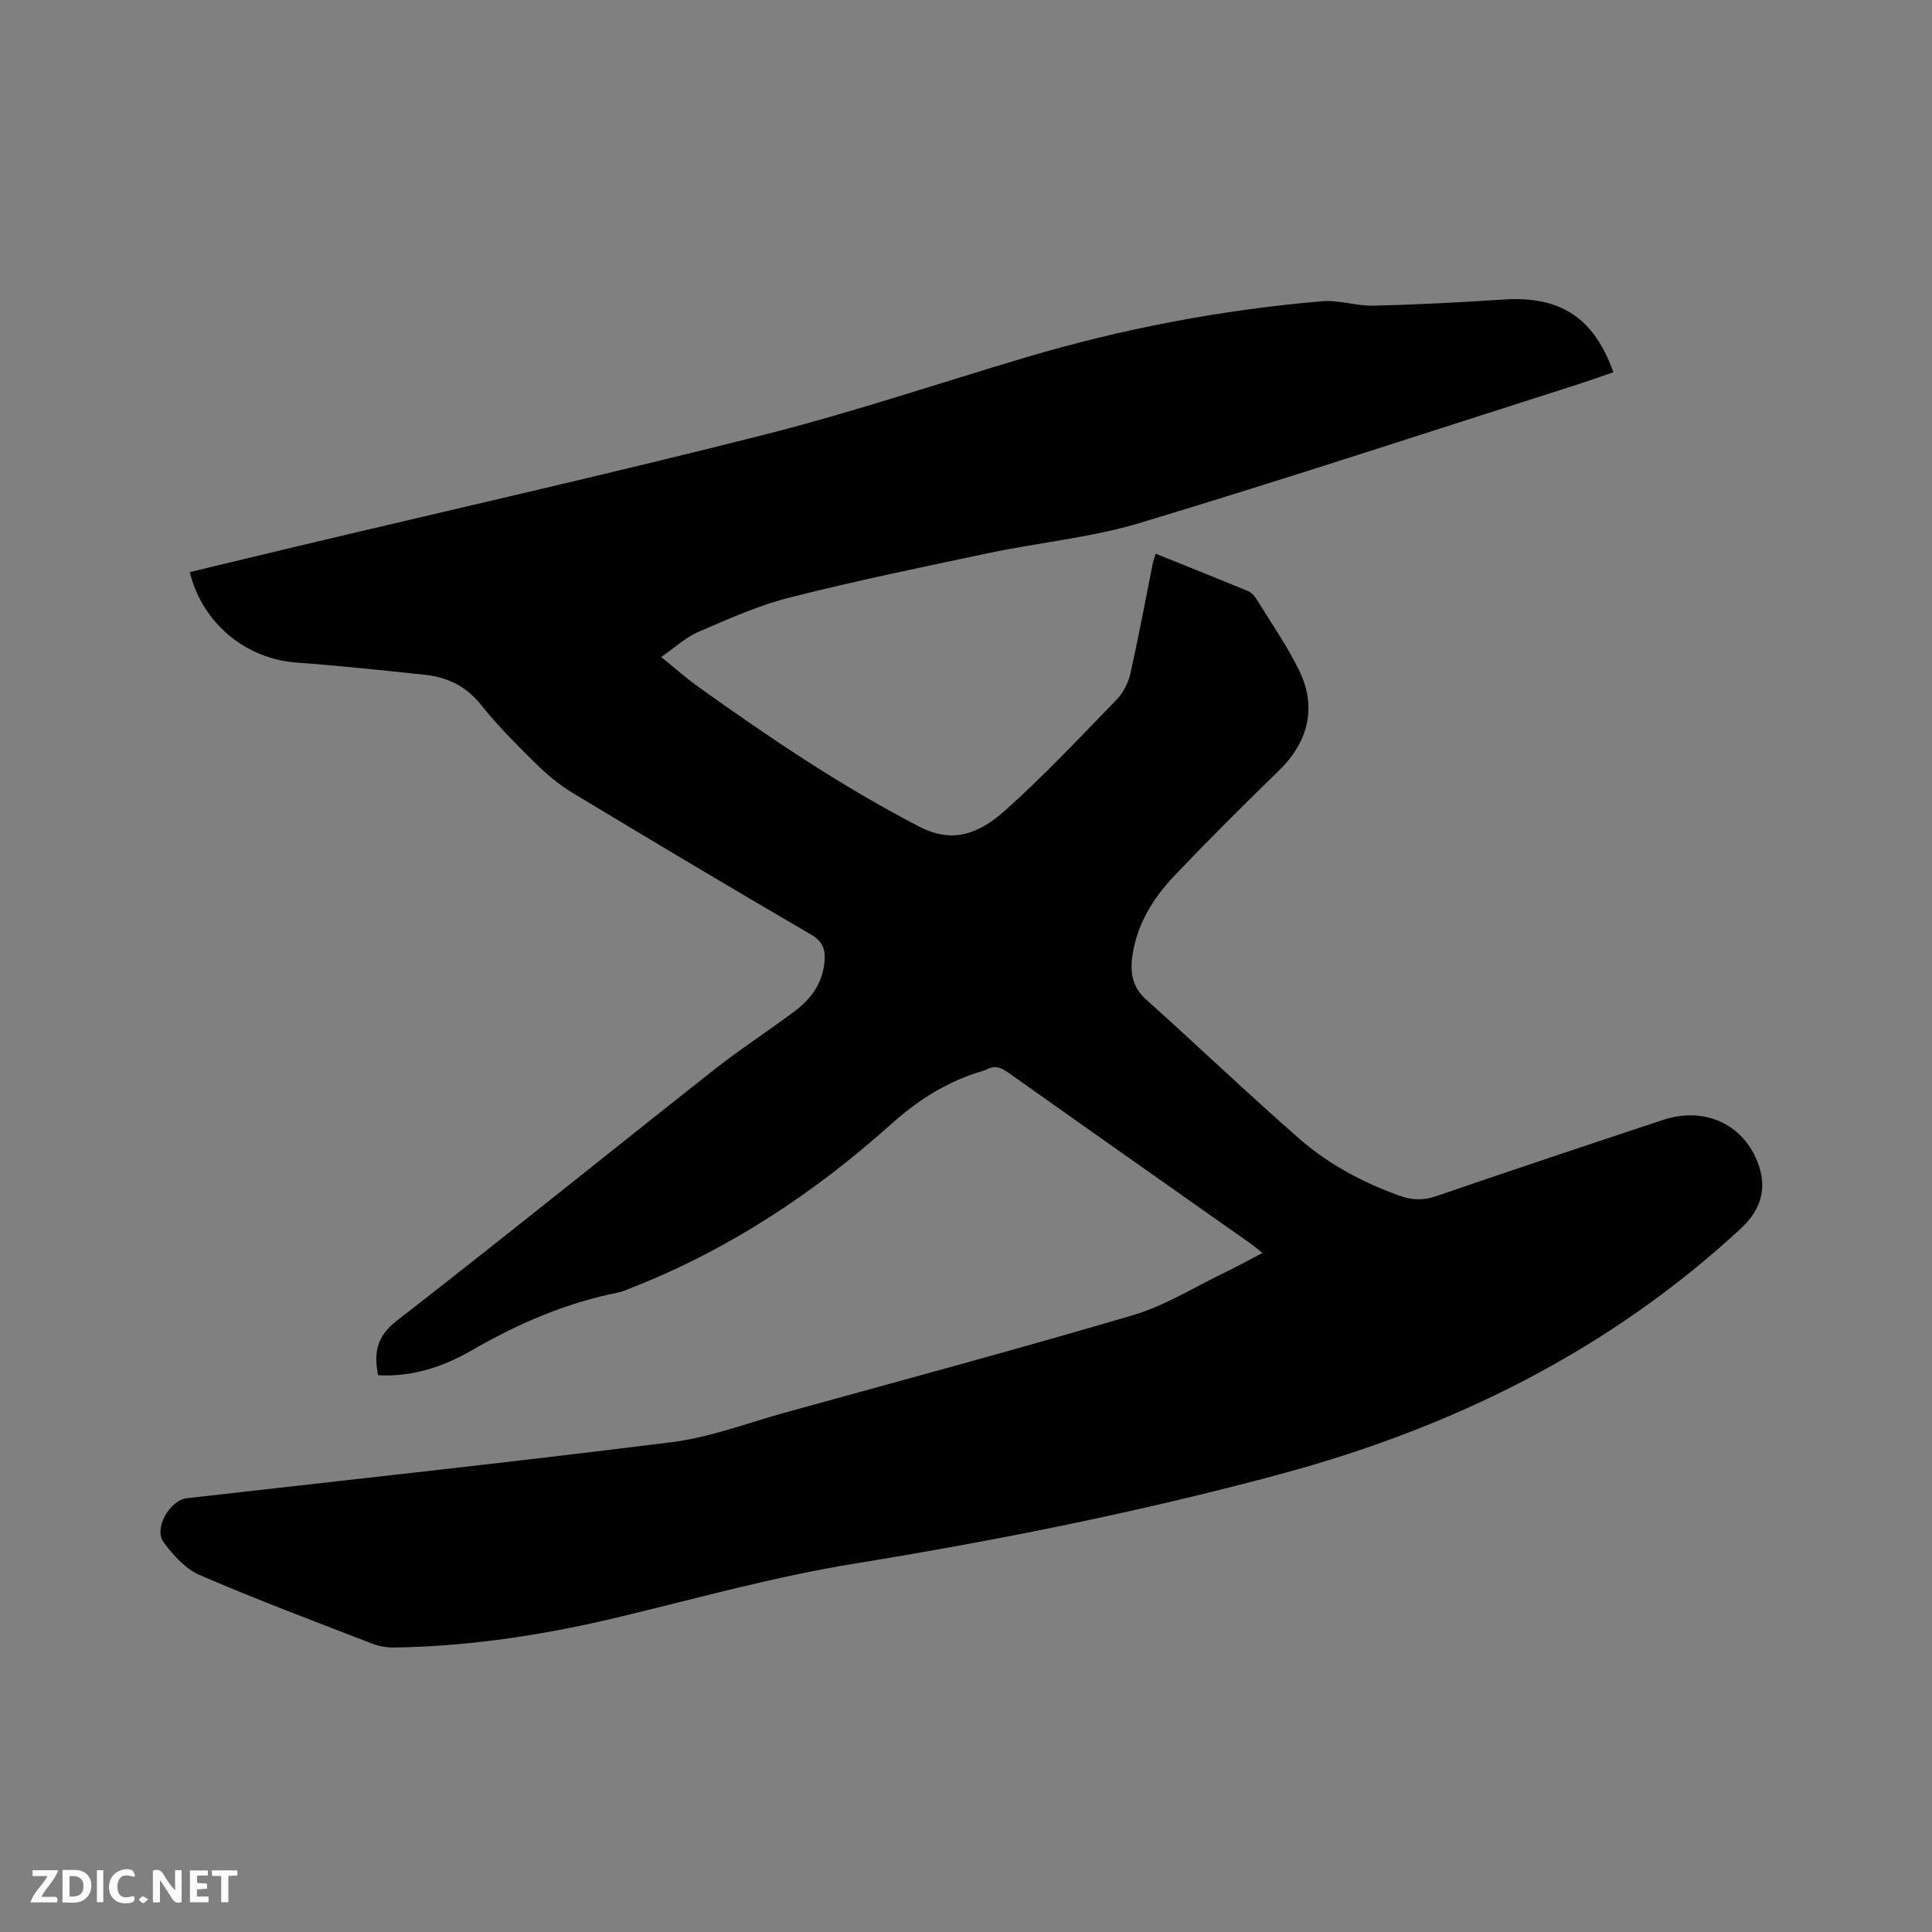 <svg enable-background="new 0 0 400 400" viewBox="0 0 400 400" xmlns="http://www.w3.org/2000/svg"><rect x="0" y="0" width="400" height="400" fill="#808080" stroke="none"/><path d="m261.39 259.42c-1.04-.83-1.73-1.43-2.47-1.95-16.72-11.79-33.46-23.54-50.14-35.38-1.55-1.1-2.9-1.59-4.59-.63-.09.05-.19.1-.29.13-7.43 2.11-13.62 5.96-19.48 11.22-15.87 14.21-33.51 25.89-53.48 33.74-.98.39-1.96.85-2.99 1.06-10.81 2.15-20.75 6.46-30.26 11.95-5.94 3.43-12.33 5.55-19.41 5.17-.9-4.58-.35-8.01 3.85-11.27 22.11-17.16 43.87-34.76 65.85-52.09 5.4-4.26 11.22-7.98 16.71-12.14 3.39-2.57 5.73-5.91 6.04-10.39.17-2.43-.52-4-2.84-5.36-16.56-9.67-33.04-19.48-49.45-29.39-2.76-1.67-5.3-3.83-7.61-6.1-3.92-3.87-7.84-7.79-11.27-12.09-3.09-3.87-6.96-5.71-11.61-6.2-8.84-.93-17.68-1.87-26.55-2.52-10.51-.76-19.53-8.14-22.11-18.73 7.58-1.82 15.17-3.66 22.76-5.46 32.14-7.64 64.37-14.92 96.38-23.04 18.14-4.6 35.93-10.6 53.89-15.94 20.07-5.96 40.54-9.86 61.39-11.64 3.52-.3 7.15 1.01 10.71.92 8.98-.22 17.96-.69 26.93-1.28 11.65-.76 18.65 3.72 22.68 15.06-2.54.87-5.08 1.79-7.64 2.6-30.05 9.58-60.02 19.44-90.22 28.55-10.18 3.07-20.97 4.08-31.43 6.28-13.77 2.9-27.57 5.75-41.21 9.2-6.49 1.64-12.72 4.45-18.91 7.11-2.65 1.14-4.88 3.26-7.73 5.22 2.78 2.24 5.12 4.34 7.66 6.15 14.74 10.54 29.72 20.67 45.89 29.02 7.11 3.67 12.58 1.14 17.75-3.48 8.05-7.2 15.47-15.12 23-22.88 1.37-1.41 2.41-3.46 2.84-5.38 1.7-7.54 3.1-15.14 4.62-22.72.12-.59.34-1.16.62-2.1 6.55 2.64 12.91 5.16 19.23 7.79.71.3 1.32 1.08 1.75 1.78 2.99 4.86 6.29 9.58 8.77 14.7 3.68 7.57 1.8 14.78-4.25 20.65-7.3 7.09-14.51 14.28-21.53 21.65-4.43 4.65-7.82 10.04-8.78 16.6-.51 3.48-.08 6.53 2.86 9.16 10.66 9.54 20.99 19.45 31.77 28.86 6.01 5.24 13.06 8.99 20.62 11.72 2.62.94 4.96 1.03 7.65.1 15.62-5.37 31.3-10.59 46.98-15.79 8.03-2.66 15.67.45 19.06 7.6 2.66 5.62 1.64 10.62-2.9 14.82-27.36 25.35-59.67 41.28-95.45 50.93-29.08 7.84-58.52 13.7-88.24 18.54-16.27 2.64-32.25 7.09-48.3 10.96-15.4 3.71-30.96 6.14-46.81 6.39-1.53.02-3.16-.23-4.59-.78-11.94-4.62-23.95-9.13-35.7-14.19-2.97-1.28-5.55-4.13-7.54-6.82-2.1-2.85 1.28-8.72 4.82-9.12 33.48-3.82 66.98-7.41 100.42-11.61 7.91-.99 15.57-3.94 23.33-6.09 24.08-6.66 48.21-13.14 72.17-20.21 6.51-1.92 12.48-5.69 18.67-8.67 2.61-1.26 5.18-2.67 8.11-4.19z" fill="#000001"/><g fill="#fafbfa"><path d="m37.59 393.81c-.92.31-1.52.05-2-.78-.7-1.2-1.52-2.34-2.47-3.78v4.59c-.55.03-.95.05-1.41.07-.03-.37-.06-.64-.06-.91 0-1.91 0-3.81 0-5.7 1.13-.41 1.77-.03 2.29.91.62 1.11 1.38 2.14 2.31 3.19v-4.2h1.35v6.61z"/><path d="m12.94 393.88v-6.75c1.9.19 3.93-.54 5.37 1.29.8 1.01.78 2.88.03 3.97-1.37 1.97-3.4 1.51-5.4 1.49m1.45-1.22c2.04.12 2.92-.58 2.89-2.21-.03-1.51-.98-2.19-2.89-2z"/><path d="m11.81 393.87h-5.49c.68-2.18 2.47-3.48 3.51-5.45h-3.08v-1.21h5.29c-.71 2.13-2.44 3.48-3.47 5.51.86 0 1.63.04 2.39-.01.79-.05 1.14.21.85 1.16"/><path d="m39.33 393.86v-6.61h3.7v1.07h-2.22v1.52c.68.04 1.34.09 2.07.13v1.07c-.72.05-1.38.09-2.1.14v1.48h2.4v1.19h-3.85z"/><path d="m27.71 388.56c-1.15-.3-2.46-.61-3.1.64-.37.73-.41 1.93-.06 2.67.63 1.35 1.99.93 3.17.68.35.94-.01 1.32-.93 1.46-1.62.25-3.05-.27-3.76-1.48-.73-1.24-.6-3.03.31-4.17.88-1.11 2.71-1.7 4-1.16.32.13.44.74.65 1.12-.1.08-.19.16-.28.24"/><path d="m49.15 387.24v1.07c-.59.02-1.17.05-1.87.08v5.44h-1.48v-5.44h-1.85c-.05-.4-.08-.73-.13-1.15z"/><path d="m20.06 387.21h1.33v6.62h-1.33z"/><path d="m30.68 393.25c-.49.38-.8.79-1.05.76-.32-.05-.6-.45-.9-.7.26-.24.51-.64.8-.67.29-.04.62.3 1.15.61"/></g></svg>